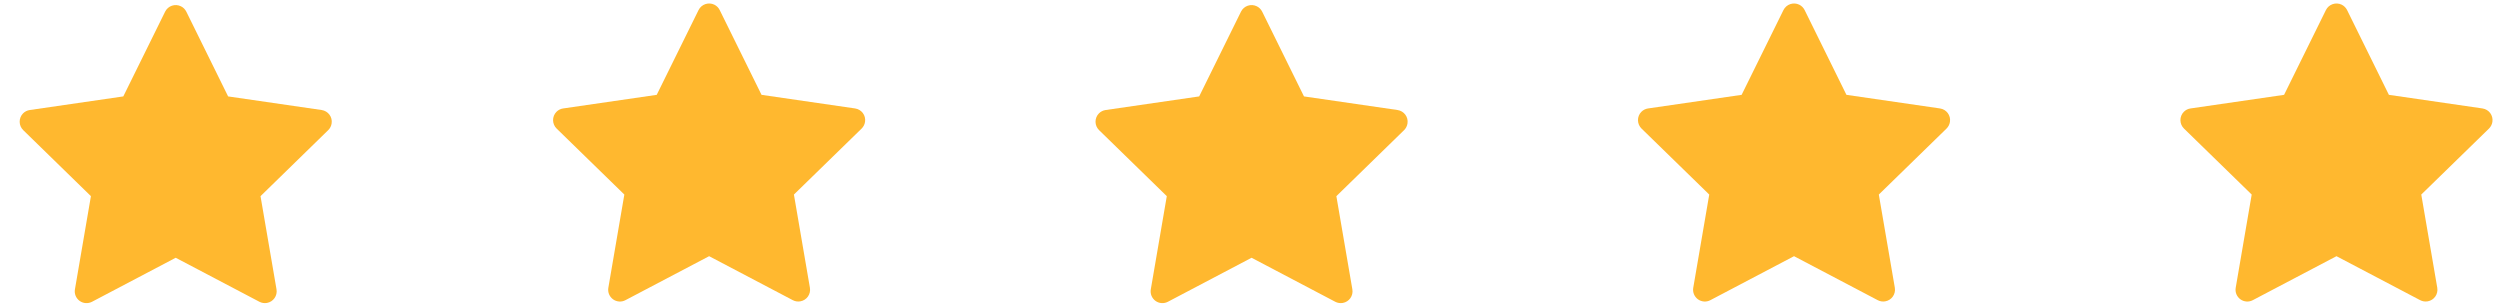 <svg xmlns="http://www.w3.org/2000/svg" width="106" height="13" viewBox="0 0 106 13" fill="none"><path d="M13.639 4.665L9.672 4.088L7.899 0.493C7.85 0.395 7.771 0.315 7.672 0.267C7.425 0.145 7.125 0.246 7.002 0.493L5.228 4.088L1.261 4.665C1.152 4.681 1.052 4.732 0.975 4.81C0.883 4.905 0.832 5.033 0.834 5.166C0.835 5.299 0.89 5.425 0.985 5.518L3.855 8.317L3.177 12.268C3.161 12.36 3.171 12.455 3.206 12.541C3.241 12.627 3.3 12.702 3.375 12.757C3.451 12.812 3.54 12.845 3.633 12.851C3.726 12.858 3.819 12.838 3.902 12.795L7.45 10.929L10.999 12.795C11.096 12.846 11.208 12.863 11.316 12.845C11.588 12.798 11.771 12.54 11.724 12.268L11.046 8.317L13.916 5.518C13.994 5.442 14.046 5.342 14.061 5.232C14.104 4.959 13.913 4.706 13.639 4.665Z" fill="#FFB82F"></path><path d="M59.256 4.665L55.289 4.088L53.516 0.493C53.467 0.395 53.387 0.315 53.289 0.267C53.042 0.145 52.742 0.246 52.619 0.493L50.845 4.088L46.878 4.665C46.769 4.681 46.669 4.732 46.592 4.81C46.499 4.905 46.449 5.033 46.45 5.166C46.452 5.299 46.506 5.425 46.601 5.518L49.472 8.317L48.794 12.268C48.778 12.36 48.788 12.455 48.823 12.541C48.858 12.627 48.917 12.702 48.992 12.757C49.068 12.812 49.157 12.845 49.25 12.851C49.343 12.858 49.436 12.838 49.519 12.795L53.067 10.929L56.615 12.795C56.712 12.846 56.825 12.863 56.933 12.845C57.205 12.798 57.387 12.54 57.34 12.268L56.662 8.317L59.533 5.518C59.611 5.442 59.662 5.342 59.678 5.232C59.72 4.959 59.529 4.706 59.256 4.665Z" fill="#FFB82F"></path><path d="M36.256 4.598L32.289 4.021L30.515 0.426C30.467 0.328 30.387 0.248 30.289 0.199C30.042 0.078 29.742 0.179 29.619 0.426L27.845 4.021L23.878 4.598C23.769 4.613 23.669 4.665 23.592 4.743C23.5 4.838 23.448 4.966 23.45 5.099C23.452 5.232 23.506 5.358 23.601 5.451L26.472 8.249L25.794 12.201C25.778 12.293 25.788 12.387 25.823 12.474C25.858 12.56 25.917 12.635 25.992 12.69C26.068 12.745 26.157 12.777 26.25 12.784C26.343 12.791 26.436 12.771 26.519 12.727L30.067 10.862L33.615 12.727C33.712 12.779 33.825 12.796 33.933 12.777C34.205 12.731 34.387 12.473 34.34 12.201L33.662 8.249L36.533 5.451C36.611 5.374 36.662 5.274 36.678 5.165C36.72 4.892 36.529 4.638 36.256 4.598Z" fill="#FFB82F"></path><path d="M82.256 4.598L78.289 4.021L76.516 0.426C76.467 0.328 76.387 0.248 76.289 0.199C76.042 0.078 75.742 0.179 75.619 0.426L73.845 4.021L69.878 4.598C69.769 4.613 69.669 4.665 69.592 4.743C69.499 4.838 69.448 4.966 69.45 5.099C69.452 5.232 69.506 5.358 69.601 5.451L72.472 8.249L71.794 12.201C71.778 12.293 71.788 12.387 71.823 12.474C71.858 12.56 71.917 12.635 71.992 12.69C72.068 12.745 72.157 12.777 72.25 12.784C72.343 12.791 72.436 12.771 72.519 12.727L76.067 10.862L79.615 12.727C79.712 12.779 79.825 12.796 79.933 12.777C80.204 12.731 80.387 12.473 80.341 12.201L79.662 8.249L82.533 5.451C82.611 5.374 82.662 5.274 82.678 5.165C82.72 4.892 82.529 4.638 82.256 4.598Z" fill="#FFB82F"></path><path d="M105.256 4.598L101.289 4.021L99.516 0.426C99.467 0.328 99.387 0.248 99.289 0.199C99.042 0.078 98.742 0.179 98.619 0.426L96.845 4.021L92.878 4.598C92.769 4.613 92.669 4.665 92.592 4.743C92.499 4.838 92.448 4.966 92.45 5.099C92.452 5.232 92.506 5.358 92.601 5.451L95.472 8.249L94.794 12.201C94.778 12.293 94.788 12.387 94.823 12.474C94.858 12.56 94.917 12.635 94.992 12.69C95.068 12.745 95.157 12.777 95.25 12.784C95.343 12.791 95.436 12.771 95.519 12.727L99.067 10.862L102.615 12.727C102.712 12.779 102.825 12.796 102.933 12.777C103.205 12.731 103.387 12.473 103.34 12.201L102.662 8.249L105.533 5.451C105.611 5.374 105.662 5.274 105.678 5.165C105.72 4.892 105.53 4.638 105.256 4.598Z" fill="#FFB82F"></path></svg>